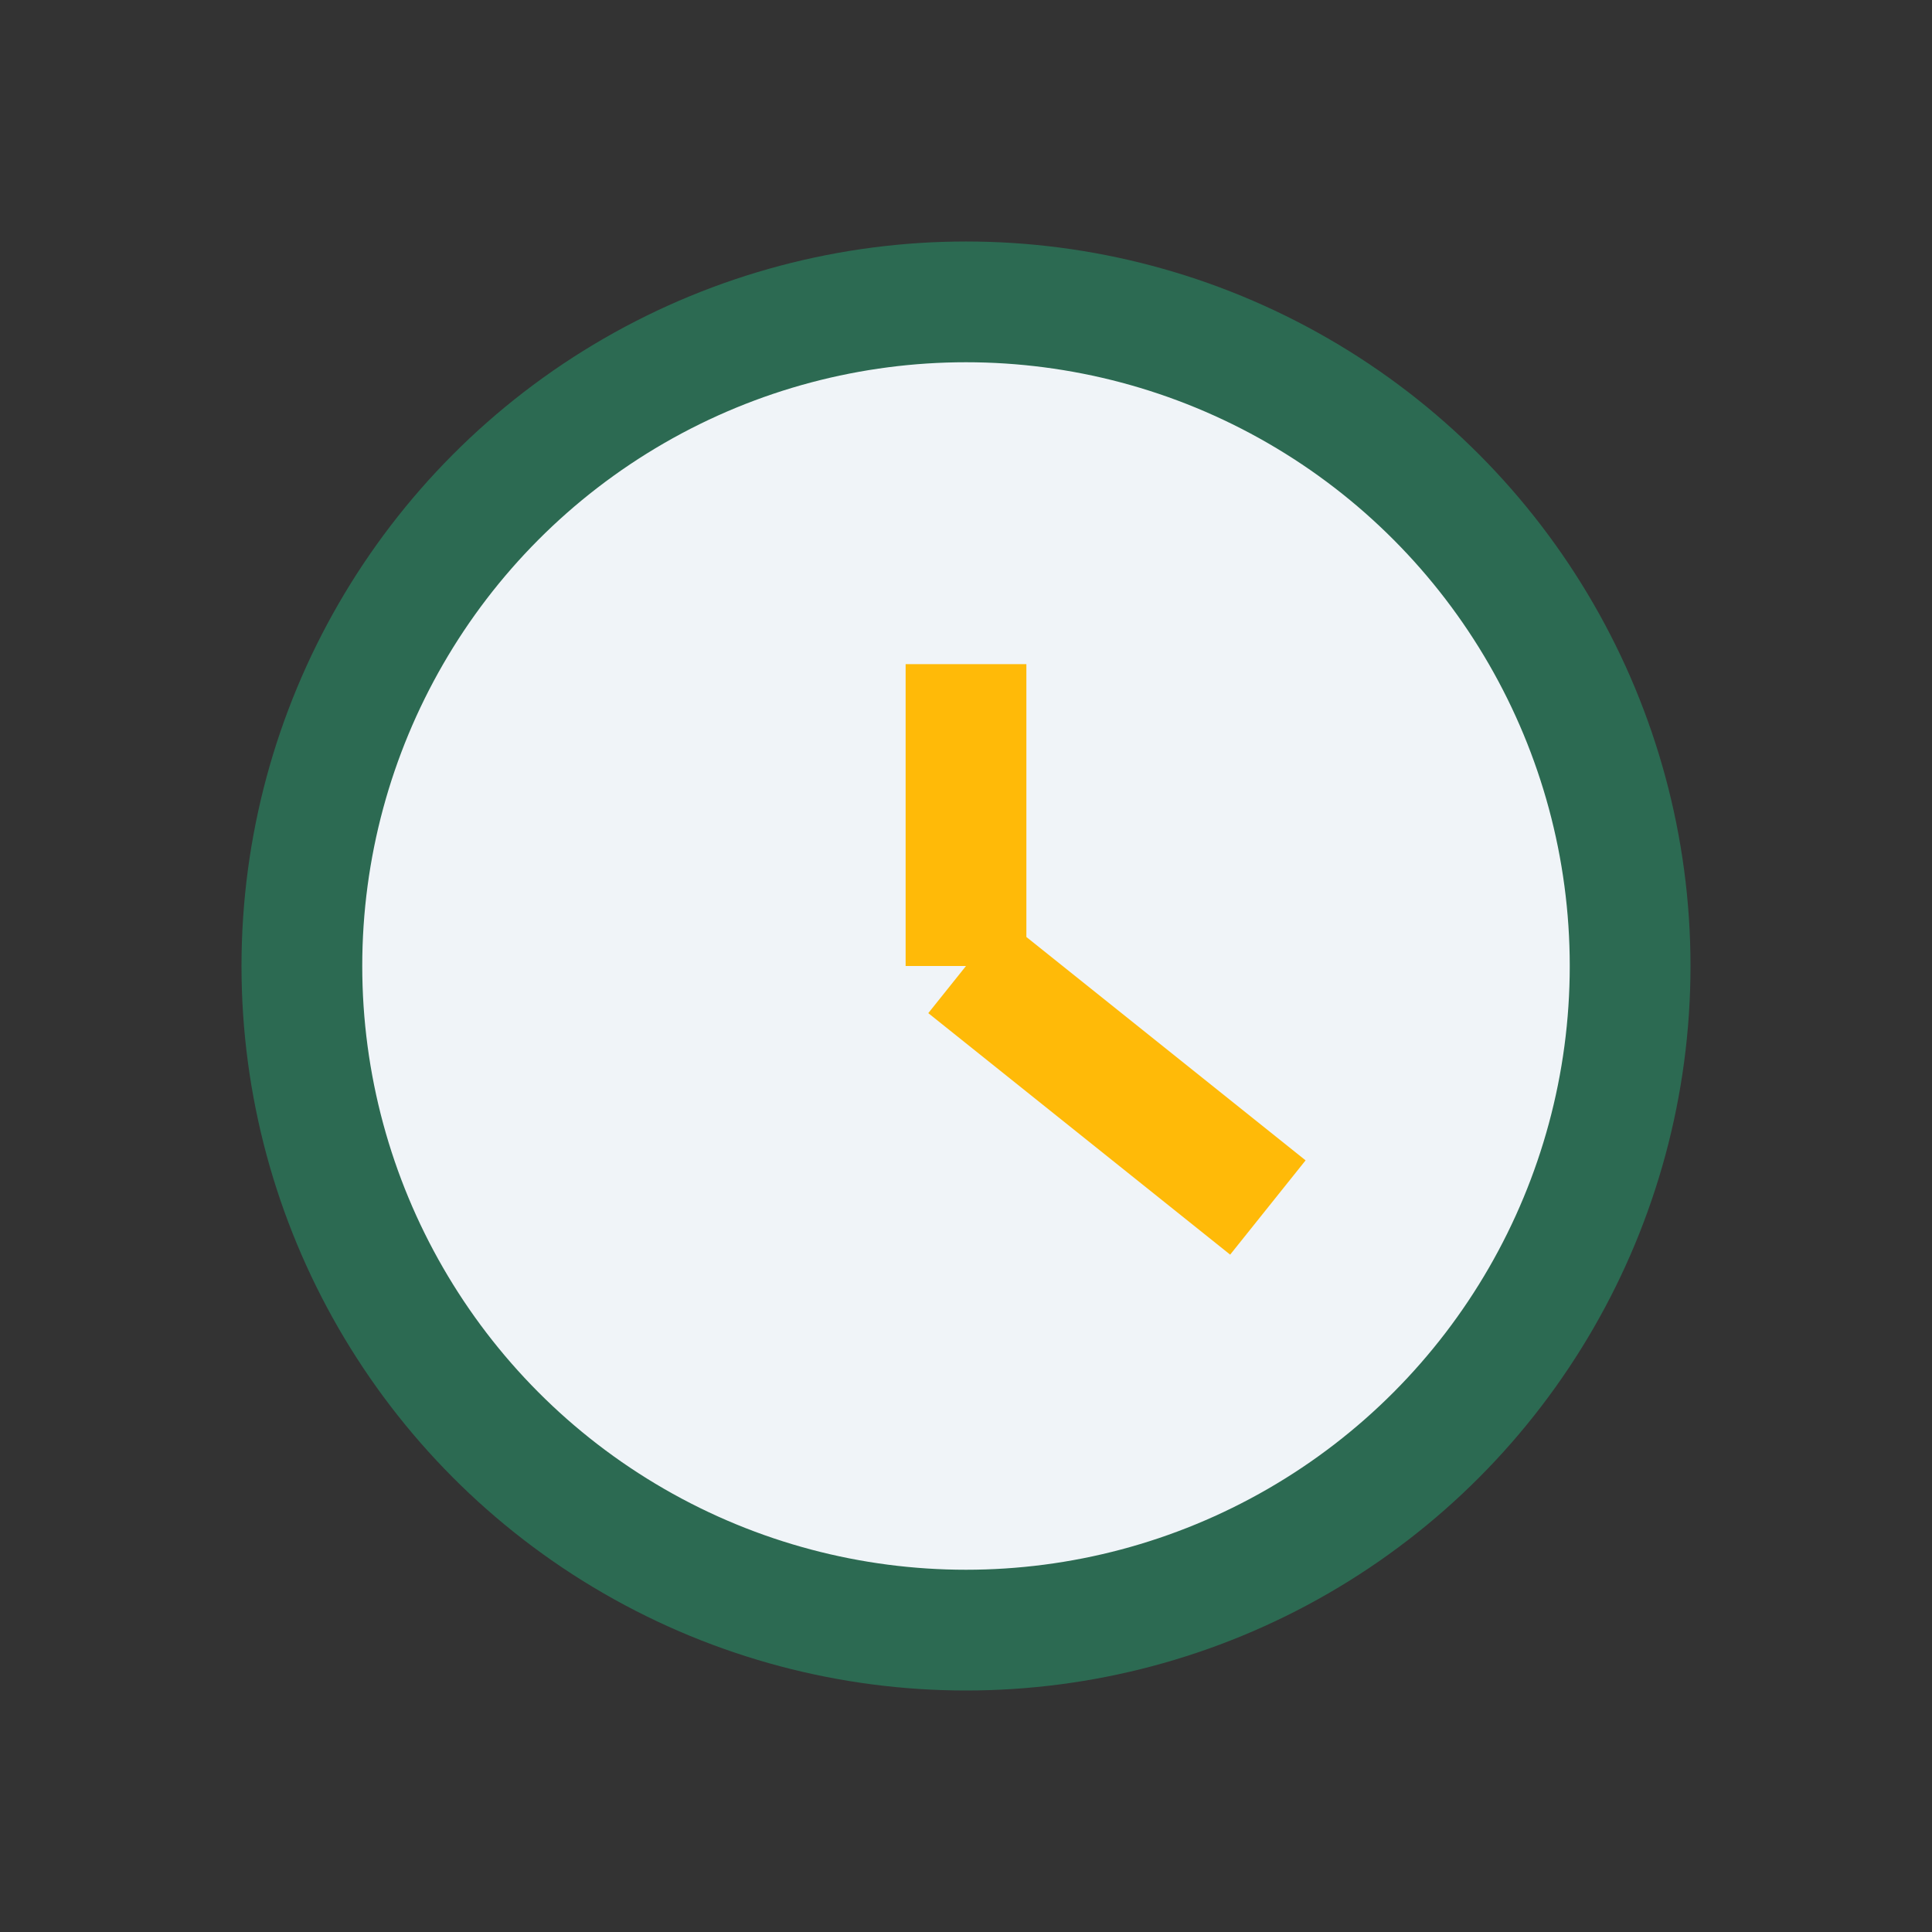<?xml version="1.0" encoding="UTF-8"?>
<svg xmlns="http://www.w3.org/2000/svg" width="32" height="32" viewBox="0 0 32 32"><rect x="0" y="0" width="32" height="32" fill="#333333" stroke="none"/><circle cx="16" cy="16" r="11" fill="#F0F4F8" stroke="#2C6A52" stroke-width="2"/><path d="M16 16V11M16 16l5 4" stroke="#FFBA08" stroke-width="2"/></svg>